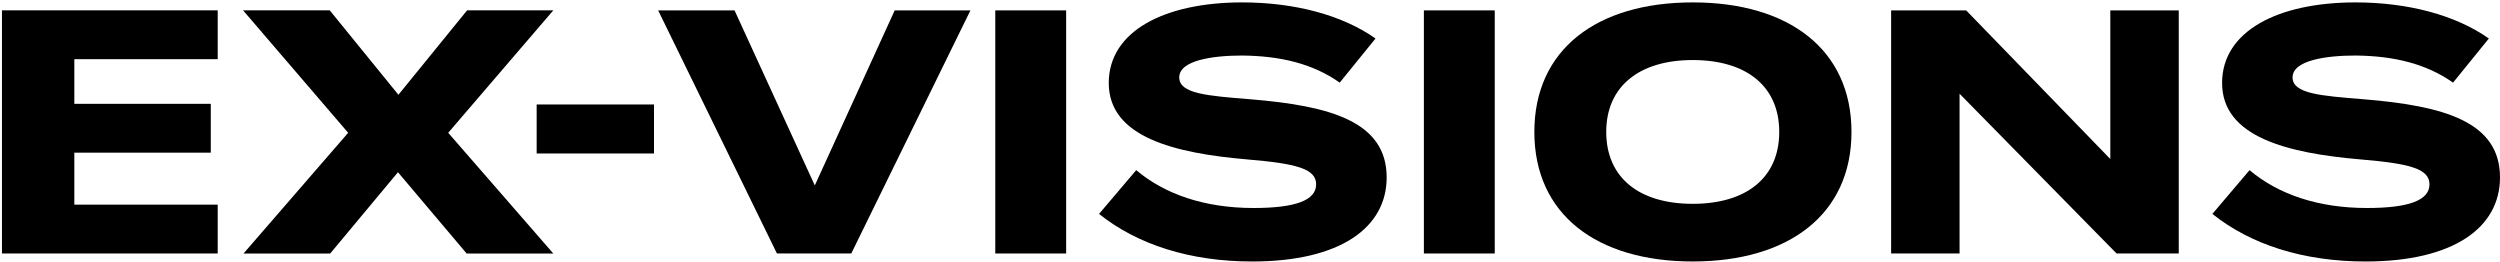 <svg width="896" height="94" viewBox="0 0 896 94" fill="none" xmlns="http://www.w3.org/2000/svg">
<path d="M263.262 3.723L292.025 66.457L320.66 3.723H347.801L305.099 90.849H278.455L235.881 3.723H263.262Z" fill="black"/>
<path d="M356.712 90.849V3.723H382.109V90.849H356.712Z" fill="black"/>
<path d="M496.982 63.595C496.982 81.519 480.421 93.719 448.803 93.719C426.396 93.719 407.596 87.619 393.898 76.666L407.221 60.98C417.552 69.695 431.874 74.547 449.299 74.547C464.236 74.547 471.705 71.813 471.705 66.081C471.705 60.485 464.732 58.614 446.804 57.119C420.911 54.873 397.377 49.156 397.377 29.737C397.377 11.062 417.545 0.86 445.181 0.86C463.853 0.86 481.037 5.345 492.984 13.804L480.158 29.61C470.45 22.766 458.743 20.024 445.173 19.904C434.962 19.904 422.639 21.526 422.639 27.747C422.639 33.599 432.723 34.342 448.284 35.589C476.807 37.948 496.982 43.552 496.982 63.595Z" fill="black"/>
<path d="M510.319 90.849V3.723H535.716V90.849H510.319Z" fill="black"/>
<path d="M549.91 47.286C549.91 17.785 572.196 0.86 606.677 0.86C641.166 0.86 663.572 17.793 663.572 47.286C663.572 76.778 641.166 93.711 606.677 93.711C572.196 93.711 549.91 76.786 549.91 47.286ZM637.68 47.286C637.68 30.857 625.853 21.519 606.677 21.519C587.629 21.519 575.675 30.857 575.675 47.286C575.675 63.715 587.502 73.052 606.677 73.052C625.853 73.052 637.68 63.715 637.68 47.286Z" fill="black"/>
<path d="M780.865 3.723V90.849H758.578L702.307 33.591V90.849H677.781V3.723H704.674L756.339 56.999V3.723H780.865Z" fill="black"/>
<path d="M896 63.595C896 81.519 879.439 93.719 847.821 93.719C825.414 93.719 806.615 87.619 792.917 76.666L806.239 60.98C816.57 69.695 830.884 74.547 848.317 74.547C863.254 74.547 870.723 71.813 870.723 66.081C870.723 60.485 863.75 58.614 845.822 57.119C819.929 54.873 796.396 49.156 796.396 29.737C796.396 11.062 816.563 0.86 844.199 0.86C862.871 0.86 880.055 5.345 892.003 13.804L879.176 29.61C869.468 22.766 857.762 20.024 844.192 19.904C833.98 19.904 821.657 21.526 821.657 27.747C821.657 33.599 831.741 34.342 847.302 35.589C875.825 37.948 896 43.552 896 63.595Z" fill="black"/>
<path d="M0.703 90.856V3.707H78.022V21.21H26.641V37.211H75.542V54.715H26.641V73.345H78.022V90.848H0.703V90.856Z" fill="black"/>
<path d="M87.279 90.856L124.78 47.593L87.113 3.707H118.176L142.791 33.966L167.407 3.707H198.304L160.637 47.593L198.304 90.856H167.242L142.626 61.724L118.341 90.856H87.279Z" fill="black"/>
<path d="M192.338 55.008V37.444H234.393V55.008H192.338Z" fill="black"/>
</svg>
